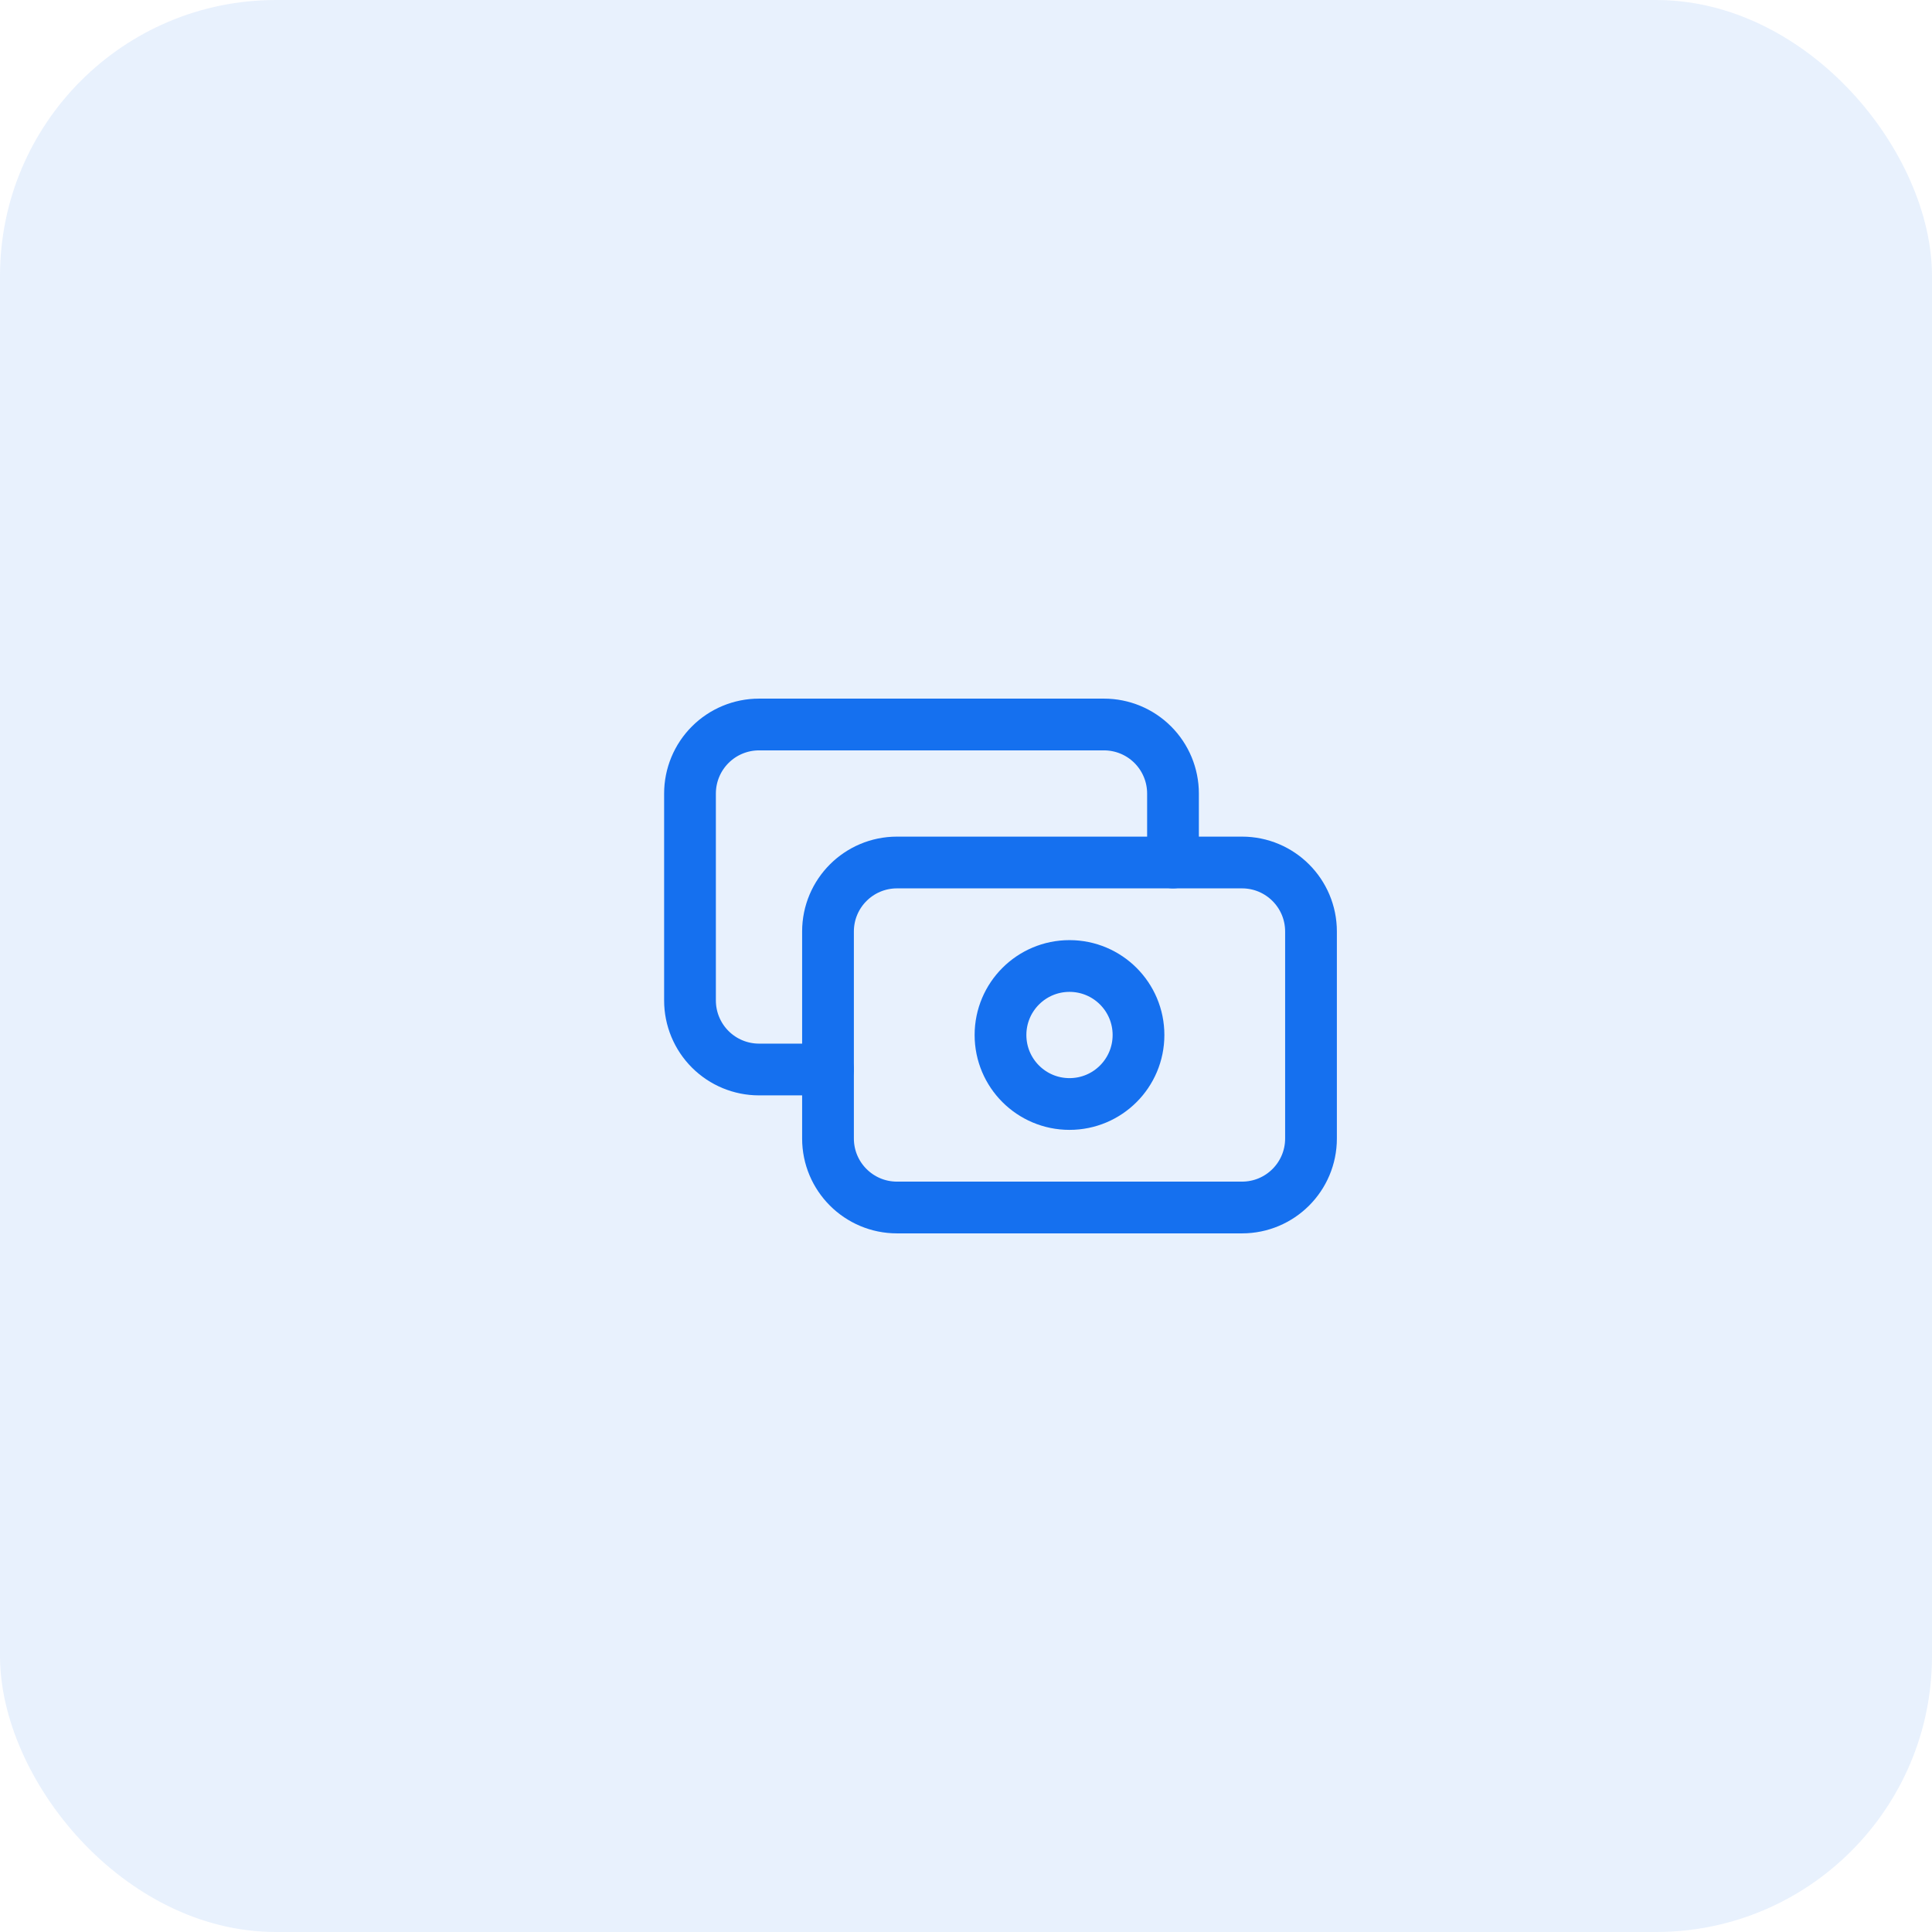 <svg width="56" height="56" viewBox="0 0 56 56" fill="none" xmlns="http://www.w3.org/2000/svg">
<rect opacity="0.1" width="56" height="56" rx="8" fill="#1570EF"/>
<g clip-path="url(#clip0_5066_164089)">
<path d="M36 25H26C24.895 25 24 25.895 24 27V33C24 34.105 24.895 35 26 35H36C37.105 35 38 34.105 38 33V27C38 25.895 37.105 25 36 25Z" stroke="#1570EF" stroke-width="1.5" stroke-linecap="round" stroke-linejoin="round"/>
<path d="M31 32C32.105 32 33 31.105 33 30C33 28.895 32.105 28 31 28C29.895 28 29 28.895 29 30C29 31.105 29.895 32 31 32Z" stroke="#1570EF" stroke-width="1.5" stroke-linecap="round" stroke-linejoin="round"/>
<path d="M34 25V23C34 22.47 33.789 21.961 33.414 21.586C33.039 21.211 32.53 21 32 21H22C21.47 21 20.961 21.211 20.586 21.586C20.211 21.961 20 22.47 20 23V29C20 29.53 20.211 30.039 20.586 30.414C20.961 30.789 21.47 31 22 31H24" stroke="#1570EF" stroke-width="1.5" stroke-linecap="round" stroke-linejoin="round"/>
</g>
<defs>
<clipPath id="clip0_5066_164089">
<rect width="24" height="24" fill="white" transform="translate(17 16)"/>
</clipPath>
</defs>
</svg>
